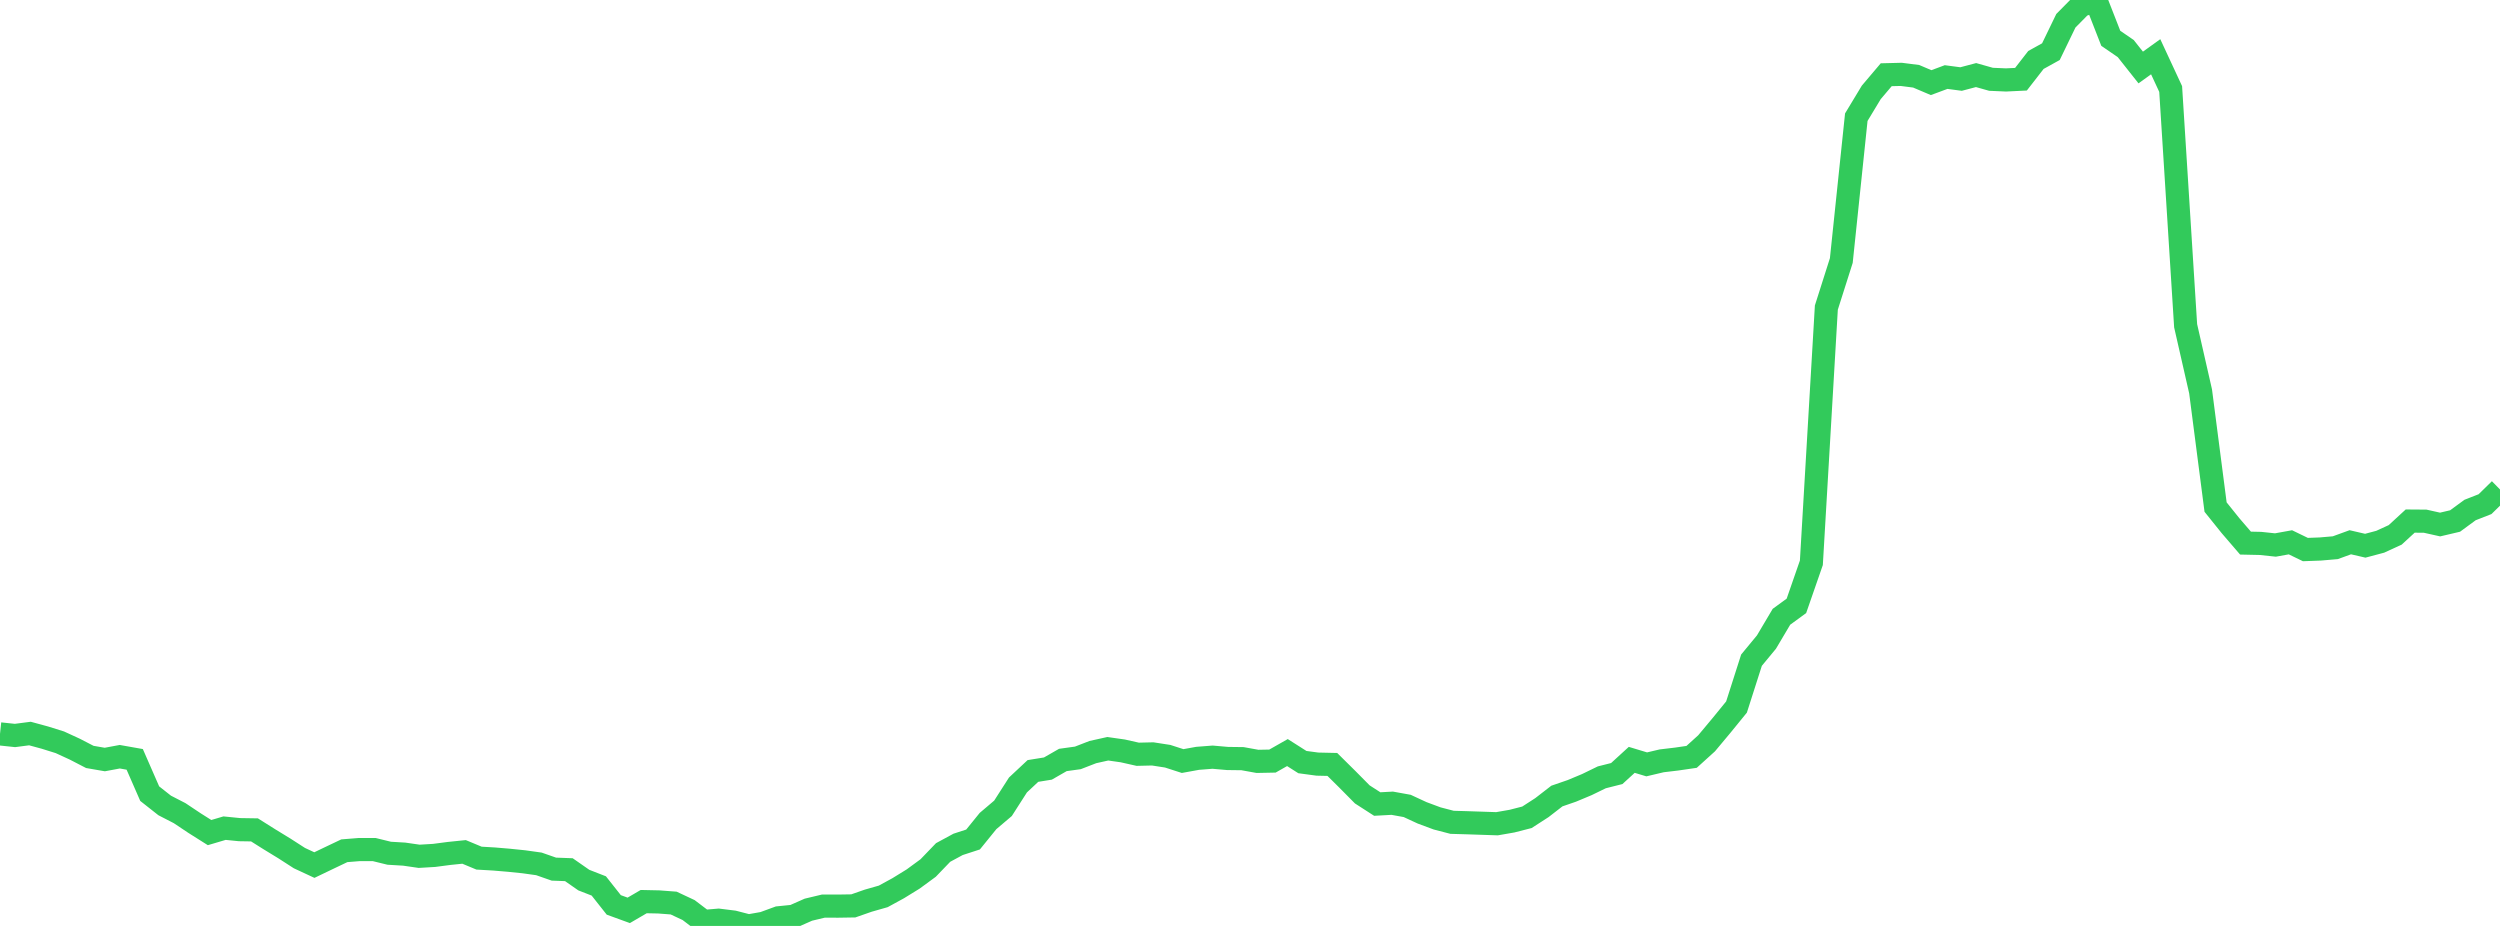 <?xml version="1.0" standalone="no"?>
<!DOCTYPE svg PUBLIC "-//W3C//DTD SVG 1.1//EN" "http://www.w3.org/Graphics/SVG/1.1/DTD/svg11.dtd">

<svg width="135" height="50" viewBox="0 0 135 50" preserveAspectRatio="none" 
  xmlns="http://www.w3.org/2000/svg"
  xmlns:xlink="http://www.w3.org/1999/xlink">


<polyline points="0.0, 39.63 0.808, 39.716 1.617, 39.611 2.425, 39.831 3.234, 40.084 4.042, 40.456 4.85, 40.874 5.659, 41.014 6.467, 40.863 7.275, 41.006 8.084, 42.857 8.892, 43.494 9.701, 43.911 10.509, 44.45 11.317, 44.96 12.126, 44.72 12.934, 44.801 13.743, 44.814 14.551, 45.323 15.359, 45.817 16.168, 46.338 16.976, 46.714 17.784, 46.326 18.593, 45.941 19.401, 45.876 20.21, 45.877 21.018, 46.075 21.826, 46.123 22.635, 46.24 23.443, 46.192 24.251, 46.086 25.06, 46.003 25.868, 46.339 26.677, 46.386 27.485, 46.454 28.293, 46.537 29.102, 46.65 29.91, 46.933 30.719, 46.963 31.527, 47.526 32.335, 47.841 33.144, 48.865 33.952, 49.159 34.76, 48.687 35.569, 48.704 36.377, 48.765 37.186, 49.144 37.994, 49.758 38.802, 49.69 39.611, 49.791 40.419, 50.0 41.228, 49.858 42.036, 49.562 42.844, 49.48 43.653, 49.123 44.461, 48.93 45.269, 48.931 46.078, 48.918 46.886, 48.636 47.695, 48.405 48.503, 47.964 49.311, 47.466 50.12, 46.873 50.928, 46.034 51.737, 45.596 52.545, 45.333 53.353, 44.336 54.162, 43.649 54.97, 42.388 55.778, 41.632 56.587, 41.502 57.395, 41.038 58.204, 40.926 59.012, 40.613 59.82, 40.433 60.629, 40.548 61.437, 40.73 62.246, 40.711 63.054, 40.836 63.862, 41.097 64.671, 40.95 65.479, 40.887 66.287, 40.958 67.096, 40.968 67.904, 41.114 68.713, 41.098 69.521, 40.639 70.329, 41.153 71.138, 41.262 71.946, 41.28 72.754, 42.08 73.563, 42.897 74.371, 43.418 75.18, 43.374 75.988, 43.52 76.796, 43.894 77.605, 44.195 78.413, 44.405 79.222, 44.428 80.03, 44.455 80.838, 44.482 81.647, 44.341 82.455, 44.134 83.263, 43.612 84.072, 42.986 84.88, 42.707 85.689, 42.369 86.497, 41.976 87.305, 41.772 88.114, 41.032 88.922, 41.276 89.731, 41.085 90.539, 40.989 91.347, 40.871 92.156, 40.138 92.964, 39.171 93.772, 38.179 94.581, 35.649 95.389, 34.671 96.198, 33.306 97.006, 32.717 97.814, 30.39 98.623, 16.609 99.431, 14.067 100.24, 6.328 101.048, 4.99 101.856, 4.036 102.665, 4.016 103.473, 4.119 104.281, 4.462 105.09, 4.161 105.898, 4.268 106.707, 4.054 107.515, 4.282 108.323, 4.317 109.132, 4.278 109.94, 3.238 110.749, 2.79 111.557, 1.121 112.365, 0.303 113.174, 0.0 113.982, 2.068 114.79, 2.623 115.599, 3.645 116.407, 3.064 117.216, 4.806 118.024, 17.589 118.832, 21.136 119.641, 27.382 120.449, 28.388 121.257, 29.327 122.066, 29.345 122.874, 29.43 123.683, 29.284 124.491, 29.676 125.299, 29.646 126.108, 29.576 126.916, 29.282 127.725, 29.469 128.533, 29.254 129.341, 28.883 130.15, 28.138 130.958, 28.144 131.766, 28.324 132.575, 28.134 133.383, 27.541 134.192, 27.224 135.0, 26.432" fill="none" stroke="#32ca5b" stroke-width="1.25"/>

</svg>